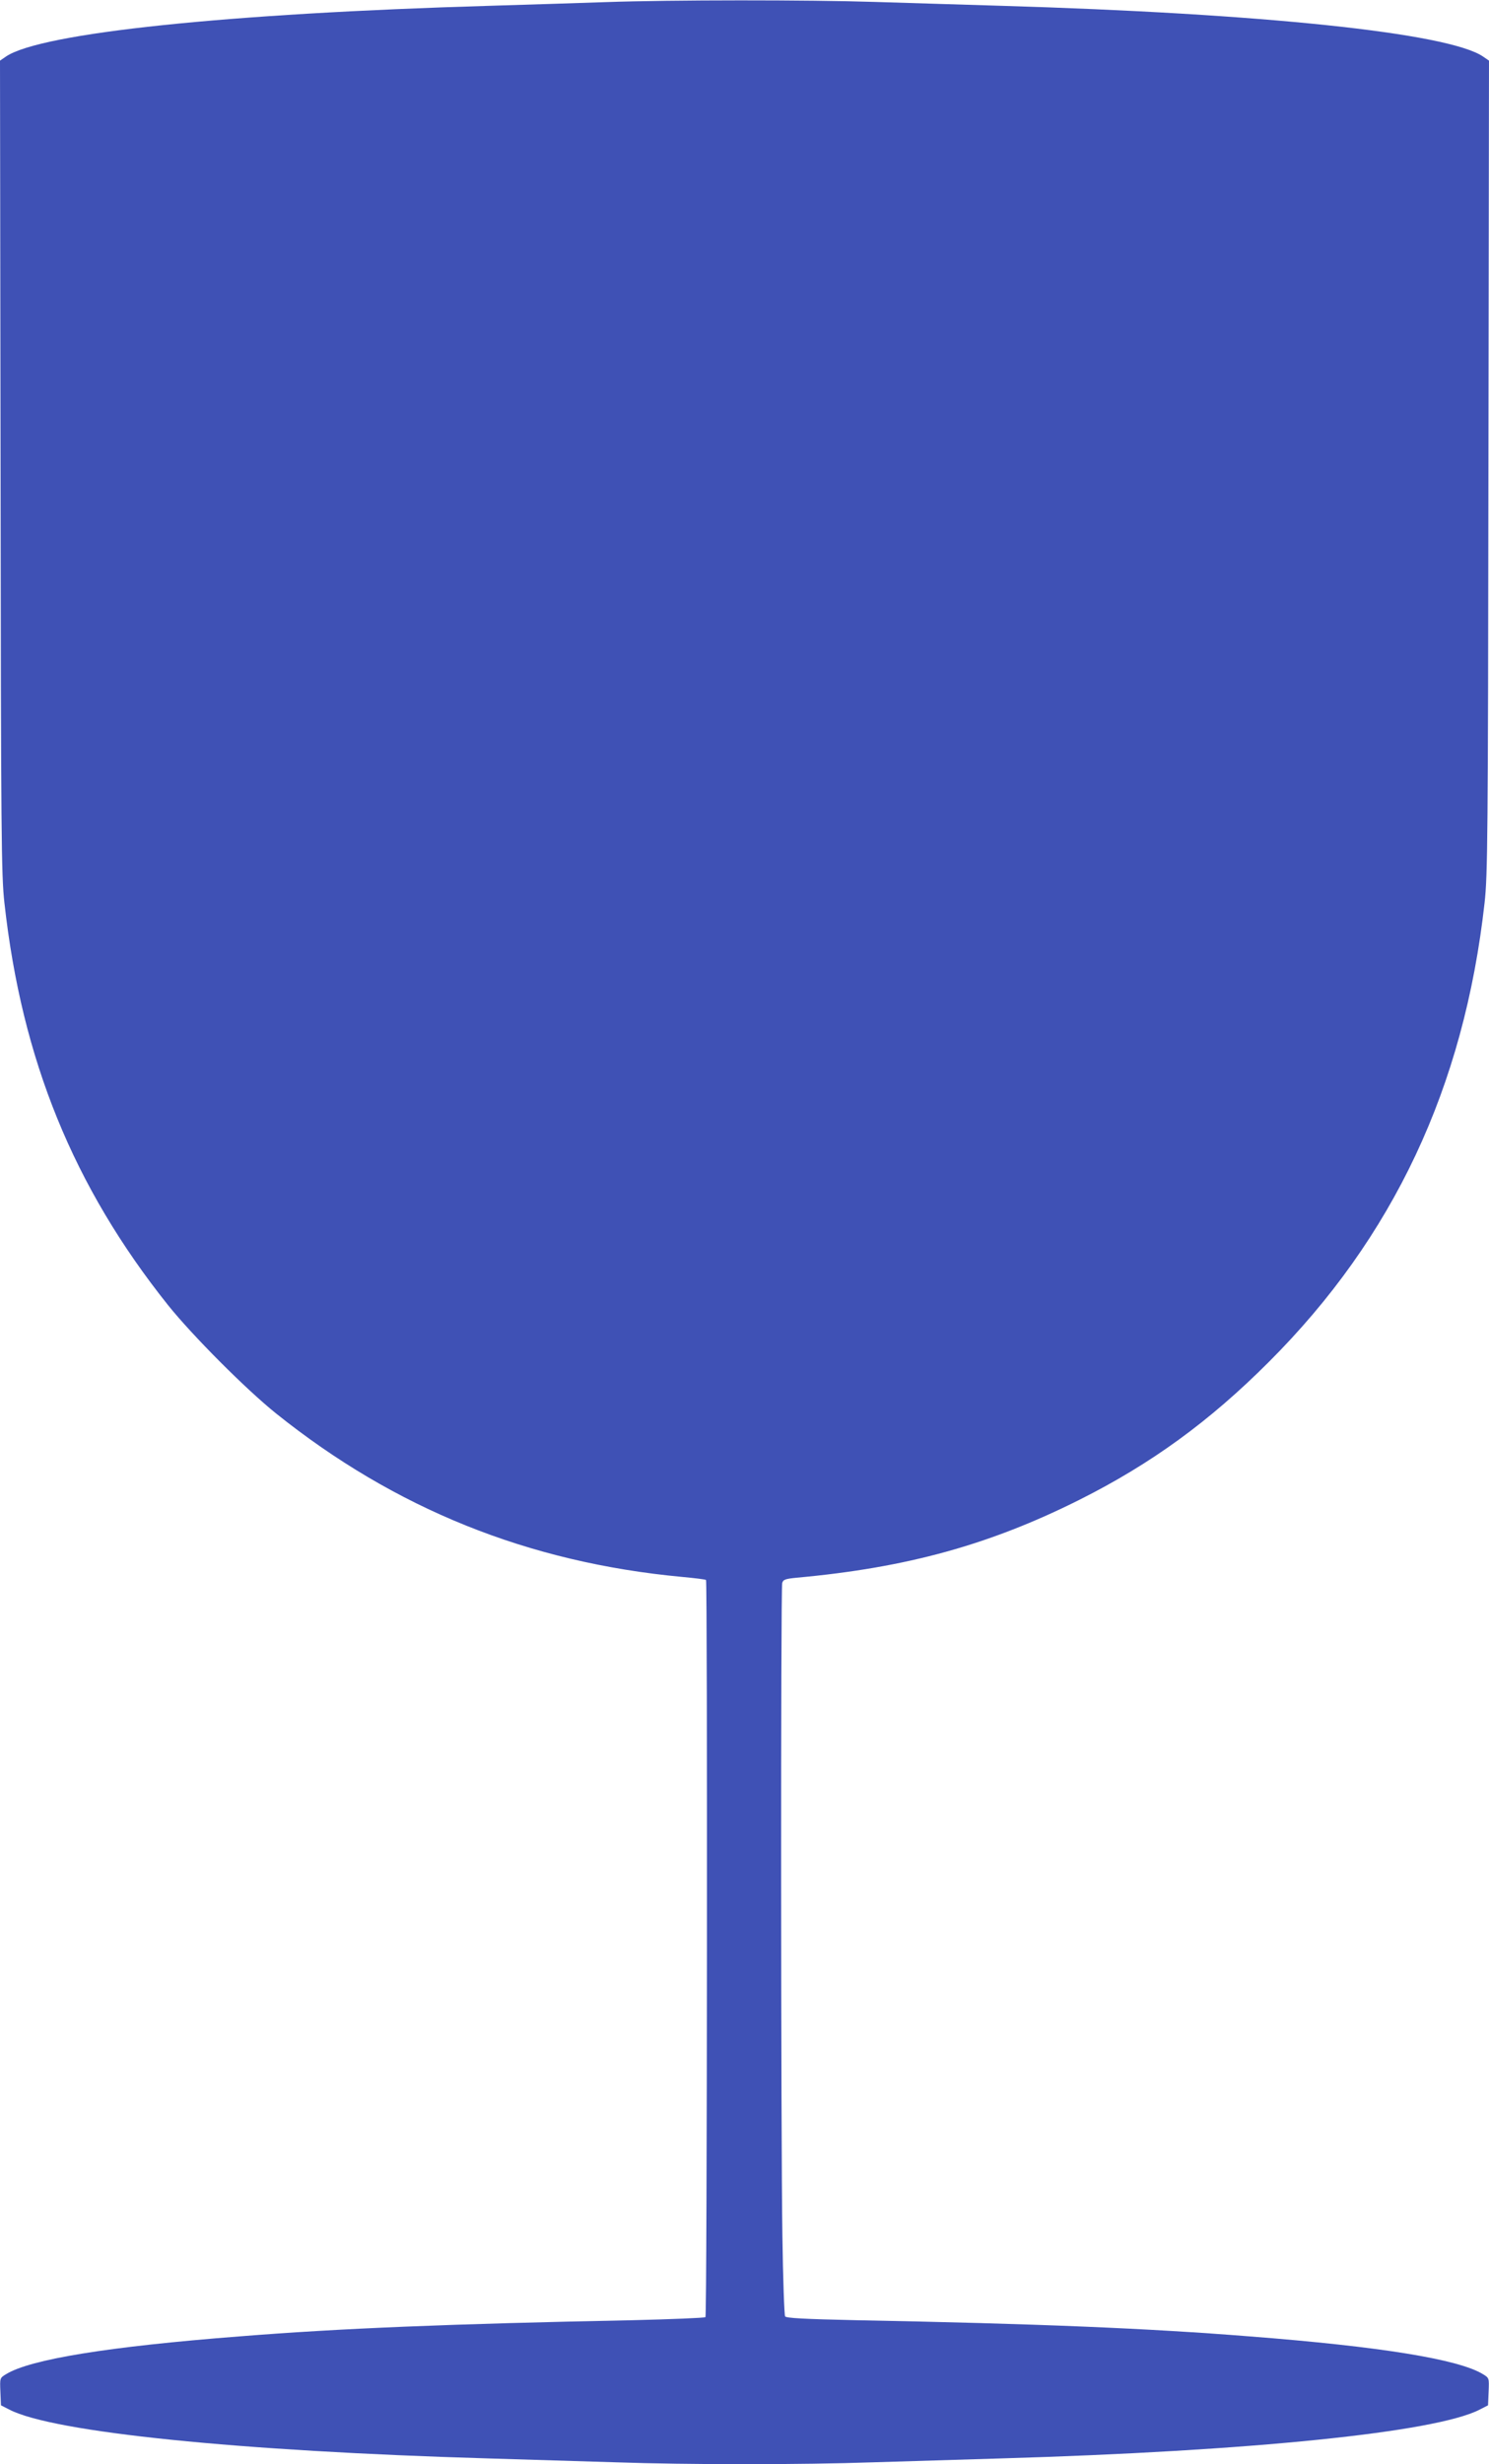 <?xml version="1.0" standalone="no"?>
<!DOCTYPE svg PUBLIC "-//W3C//DTD SVG 20010904//EN"
 "http://www.w3.org/TR/2001/REC-SVG-20010904/DTD/svg10.dtd">
<svg version="1.0" xmlns="http://www.w3.org/2000/svg"
 width="774pt" height="1280pt" viewBox="0 0 774 1280"
 preserveAspectRatio="xMidYMid meet">
<g transform="translate(0,1280) scale(0.1,-0.1)"
fill="#3f51b5" stroke="none">
<path d="M3150 12789 c-124 -4 -394 -13 -600 -19 -1372 -40 -2335 -141 -2518
-263 l-32 -22 3 -2110 c2 -1918 4 -2124 20 -2265 90 -815 359 -1474 851 -2090
126 -157 404 -436 561 -562 618 -495 1310 -774 2110 -849 66 -6 122 -13 125
-16 8 -8 6 -3821 -3 -3829 -4 -4 -175 -11 -380 -16 -951 -19 -1516 -42 -2042
-84 -684 -53 -1087 -119 -1213 -196 -33 -20 -33 -20 -30 -91 l3 -71 45 -23
c229 -117 1186 -215 2490 -253 201 -6 498 -15 660 -20 377 -13 963 -13 1340 0
162 5 459 14 660 20 1304 38 2261 136 2490 253 l45 23 3 71 c3 71 3 71 -30 91
-126 77 -529 143 -1213 196 -527 42 -1101 66 -2043 84 -276 6 -365 11 -371 20
-4 7 -11 196 -14 419 -8 498 -9 3360 -1 3390 5 18 15 22 77 28 571 52 1001
171 1467 404 375 188 677 408 985 716 648 647 1015 1427 1122 2385 16 141 18
342 20 2265 l3 2110 -32 22 c-182 122 -1146 223 -2508 263 -195 6 -490 15
-655 20 -339 11 -1058 11 -1395 -1z"/>
</g>
</svg>
